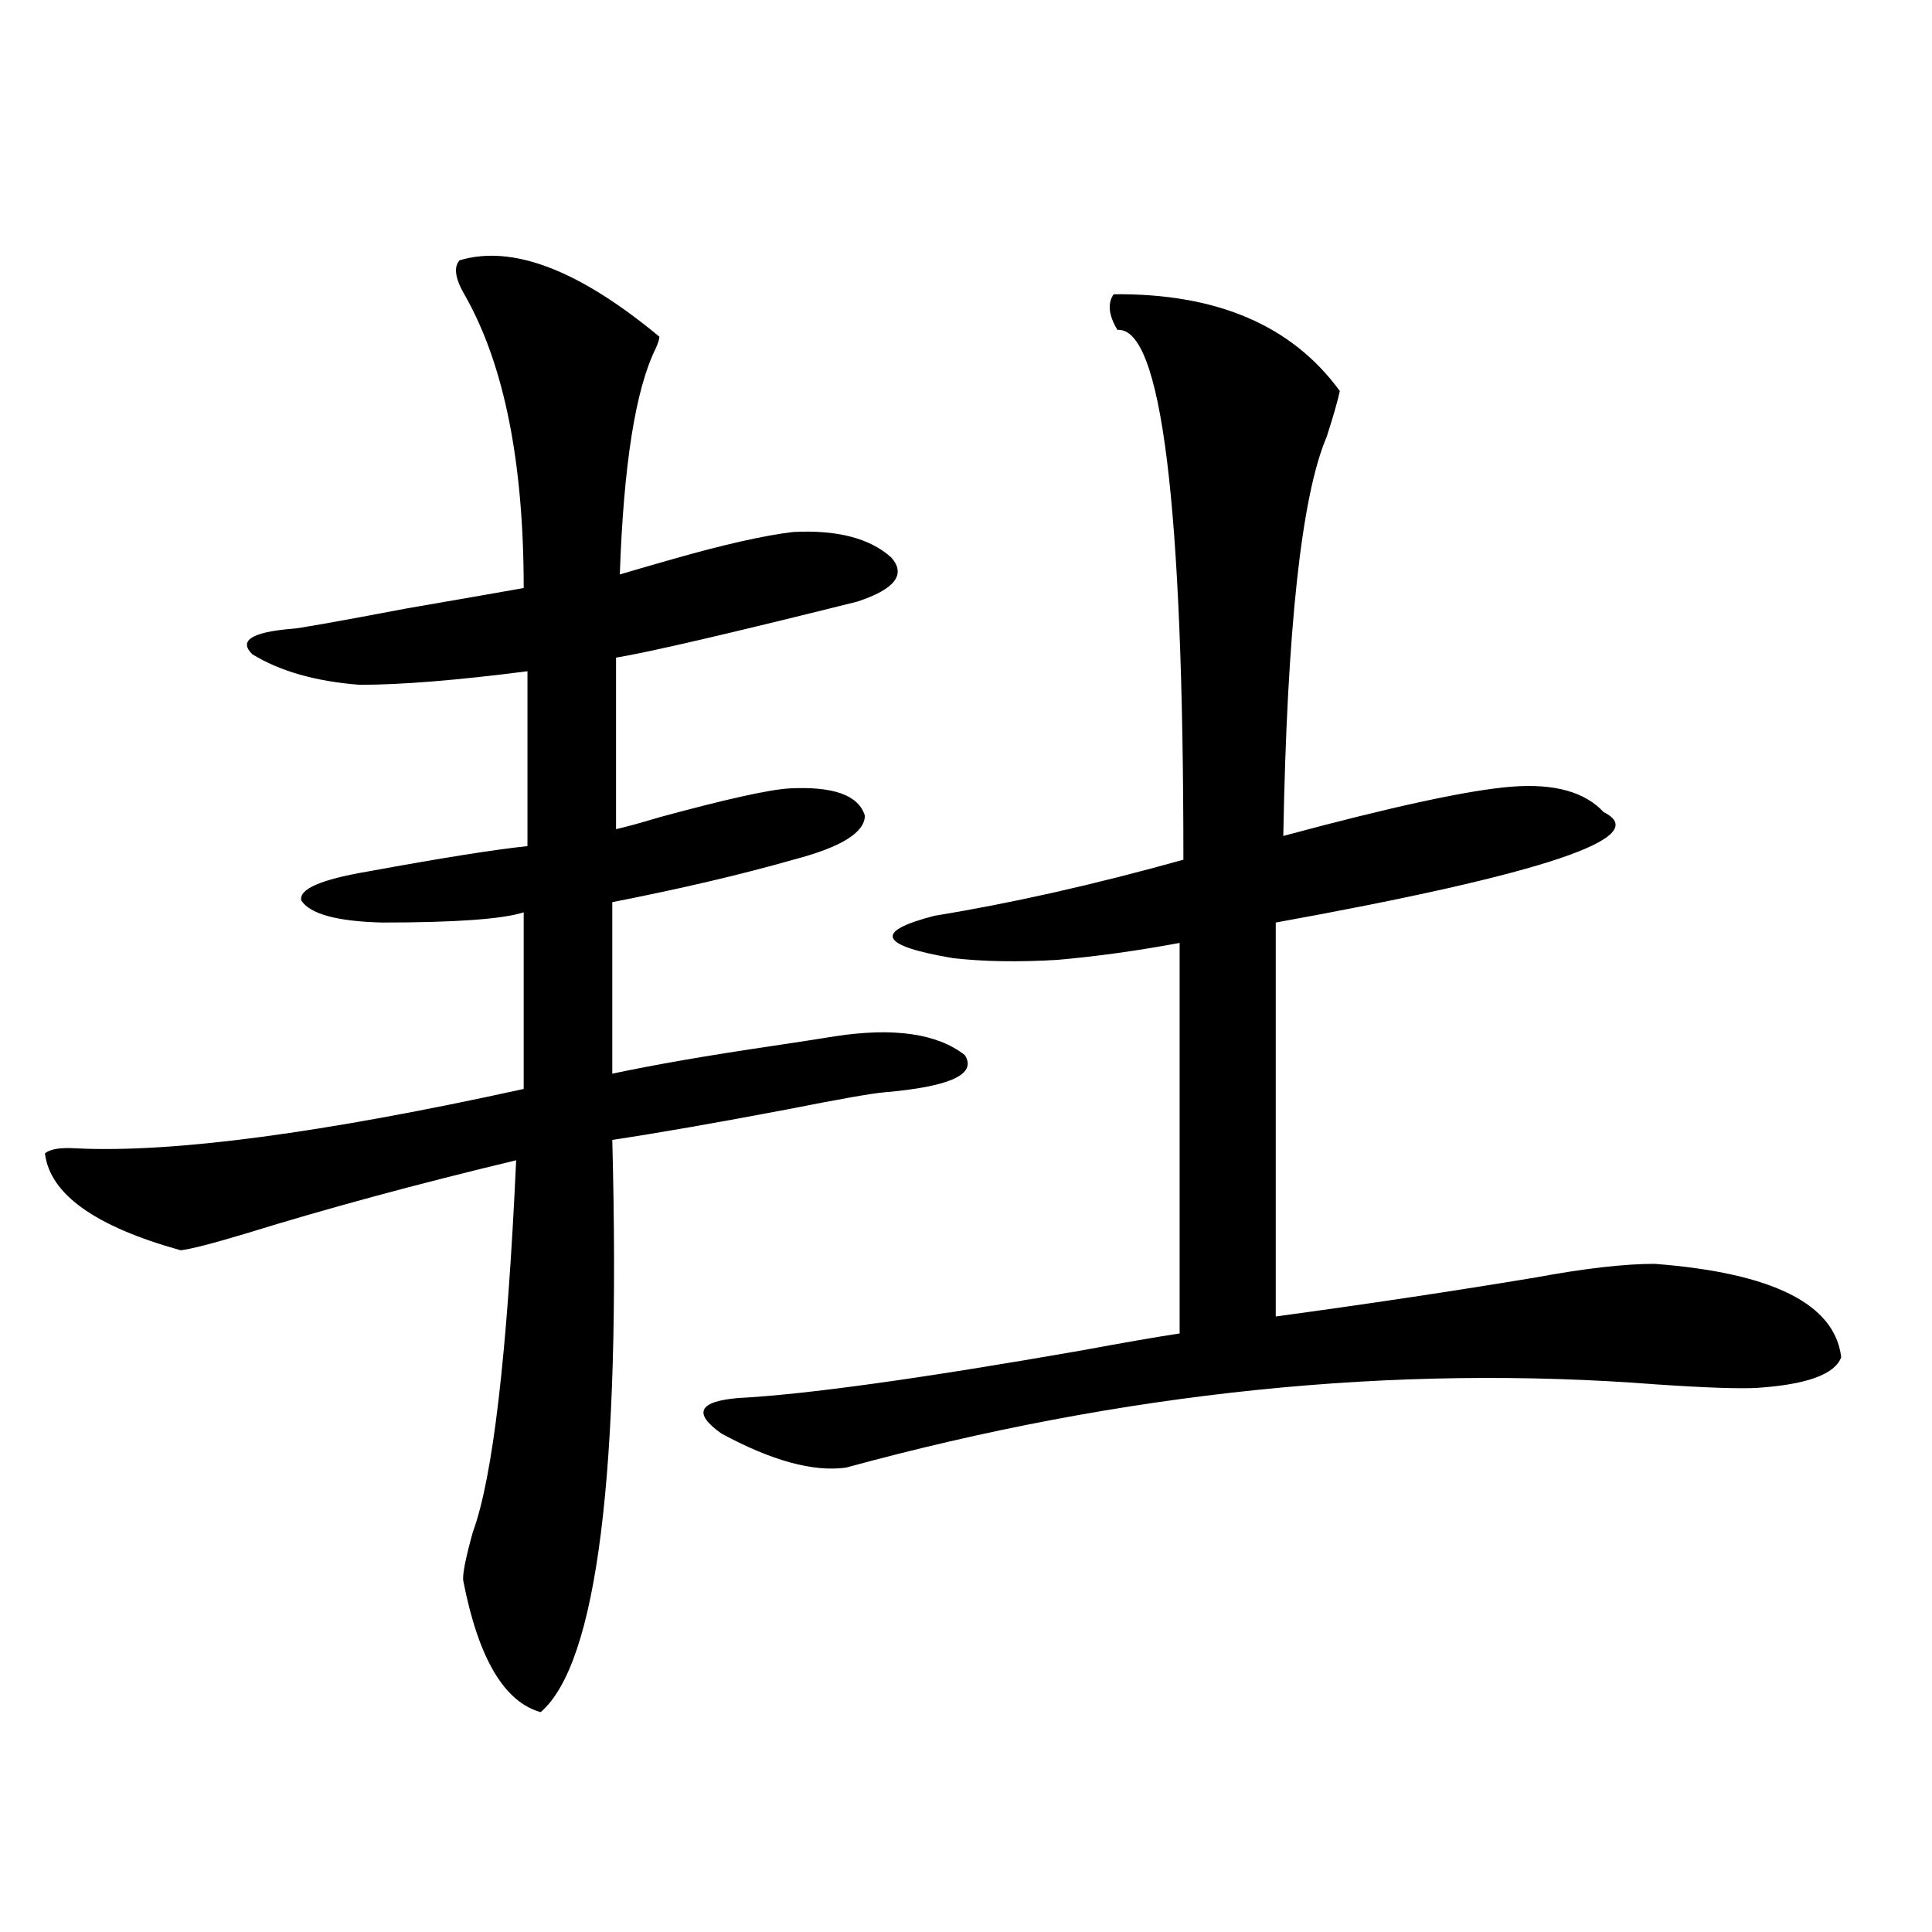 <?xml version="1.0" encoding="utf-8"?>
<!-- Generator: Adobe Illustrator 16.0.0, SVG Export Plug-In . SVG Version: 6.00 Build 0)  -->
<!DOCTYPE svg PUBLIC "-//W3C//DTD SVG 1.1//EN" "http://www.w3.org/Graphics/SVG/1.1/DTD/svg11.dtd">
<svg version="1.1" id="图层_1" xmlns="http://www.w3.org/2000/svg" xmlns:xlink="http://www.w3.org/1999/xlink" x="0px" y="0px"
	 width="1000px" height="1000px" viewBox="0 0 1000 1000" enable-background="new 0 0 1000 1000" xml:space="preserve">
<path d="M237.896,134.73c27.316-8.198,61.782,4.985,103.412,39.551c0,1.181-0.655,3.228-1.951,6.152
	c-10.411,21.094-16.585,60.067-18.536,116.895c5.854-1.758,14.954-4.395,27.316-7.91c26.661-7.608,47.469-12.305,62.438-14.063
	c22.759-1.167,39.664,3.228,50.73,13.184c7.805,8.789,1.951,16.411-17.561,22.852c-65.699,16.411-107.314,26.079-124.875,29.004
	v88.77c5.198-1.167,12.683-3.214,22.438-6.152c34.466-9.366,56.904-14.351,67.315-14.941c22.759-1.167,35.762,3.516,39.023,14.063
	c0,8.789-12.362,16.411-37.072,22.852c-26.676,7.622-57.895,14.941-93.656,21.973v88.77c22.104-4.683,49.1-9.366,80.974-14.063
	c15.609-2.335,26.981-4.093,34.146-5.273c30.563-4.683,53.002-1.456,67.315,9.668c6.494,9.97-7.484,16.411-41.95,19.336
	c-6.509,0.591-23.094,3.516-49.755,8.789c-37.072,7.031-67.315,12.305-90.729,15.82c4.543,172.266-7.805,270.991-37.072,296.191
	c-18.871-5.273-32.194-27.837-39.999-67.676c-0.655-2.938,0.976-11.426,4.878-25.488c10.396-28.125,17.881-92.285,22.438-192.48
	c-51.386,12.305-97.894,24.911-139.509,37.793c-17.561,5.273-28.947,8.212-34.146,8.789c-44.236-12.305-67.65-29.004-70.242-50.098
	c2.592-2.335,8.125-3.214,16.585-2.637c50.075,2.349,127.146-7.91,231.214-30.762V472.23c-11.066,3.516-35.456,5.273-73.169,5.273
	c-23.414-0.577-37.407-4.395-41.95-11.426c-1.311-5.851,10.076-10.835,34.146-14.941c38.368-7.031,66.005-11.426,82.925-13.184
	v-90.527c-36.432,4.696-65.364,7.031-86.827,7.031c-22.773-1.758-41.31-7.031-55.608-15.82c-7.164-7.031-0.335-11.426,20.487-13.184
	c2.592,0,22.438-3.516,59.511-10.547c30.563-5.273,50.73-8.789,60.486-10.547c0-65.039-10.091-115.425-30.243-151.172
	C235.61,144.398,234.635,138.246,237.896,134.73z M576.425,152.309c53.322-0.577,92.346,16.122,117.07,50.098
	c-1.311,5.864-3.582,13.774-6.829,23.73c-13.018,30.474-20.487,99.316-22.438,206.543c56.584-15.229,95.928-23.73,118.046-25.488
	c22.104-1.758,38.048,2.637,47.804,13.184c26.006,12.896-30.578,31.942-169.752,57.129V681.41
	c47.469-6.44,92.346-13.184,134.631-20.215c25.365-4.683,45.853-7.031,61.462-7.031c61.127,4.696,93.321,20.806,96.583,48.34
	c-3.262,8.789-17.561,14.063-42.926,15.82c-9.115,0.591-26.676,0-52.682-1.758c-135.941-10.547-275.771,3.817-419.502,43.066
	c-16.92,2.349-38.383-3.516-64.389-17.578c-14.969-10.547-12.042-16.699,8.78-18.457c34.466-1.758,93.656-9.956,177.557-24.609
	c22.104-4.093,39.023-7.031,50.73-8.789V488.051c-22.118,4.106-43.261,7.031-63.413,8.789c-20.167,1.181-38.048,0.879-53.657-0.879
	c-38.383-6.44-41.63-13.761-9.756-21.973c39.664-6.44,82.59-16.108,128.777-29.004c0-184.57-11.387-275.977-34.146-274.219
	C573.818,163.157,573.163,157.005,576.425,152.309z"/>
</svg>
